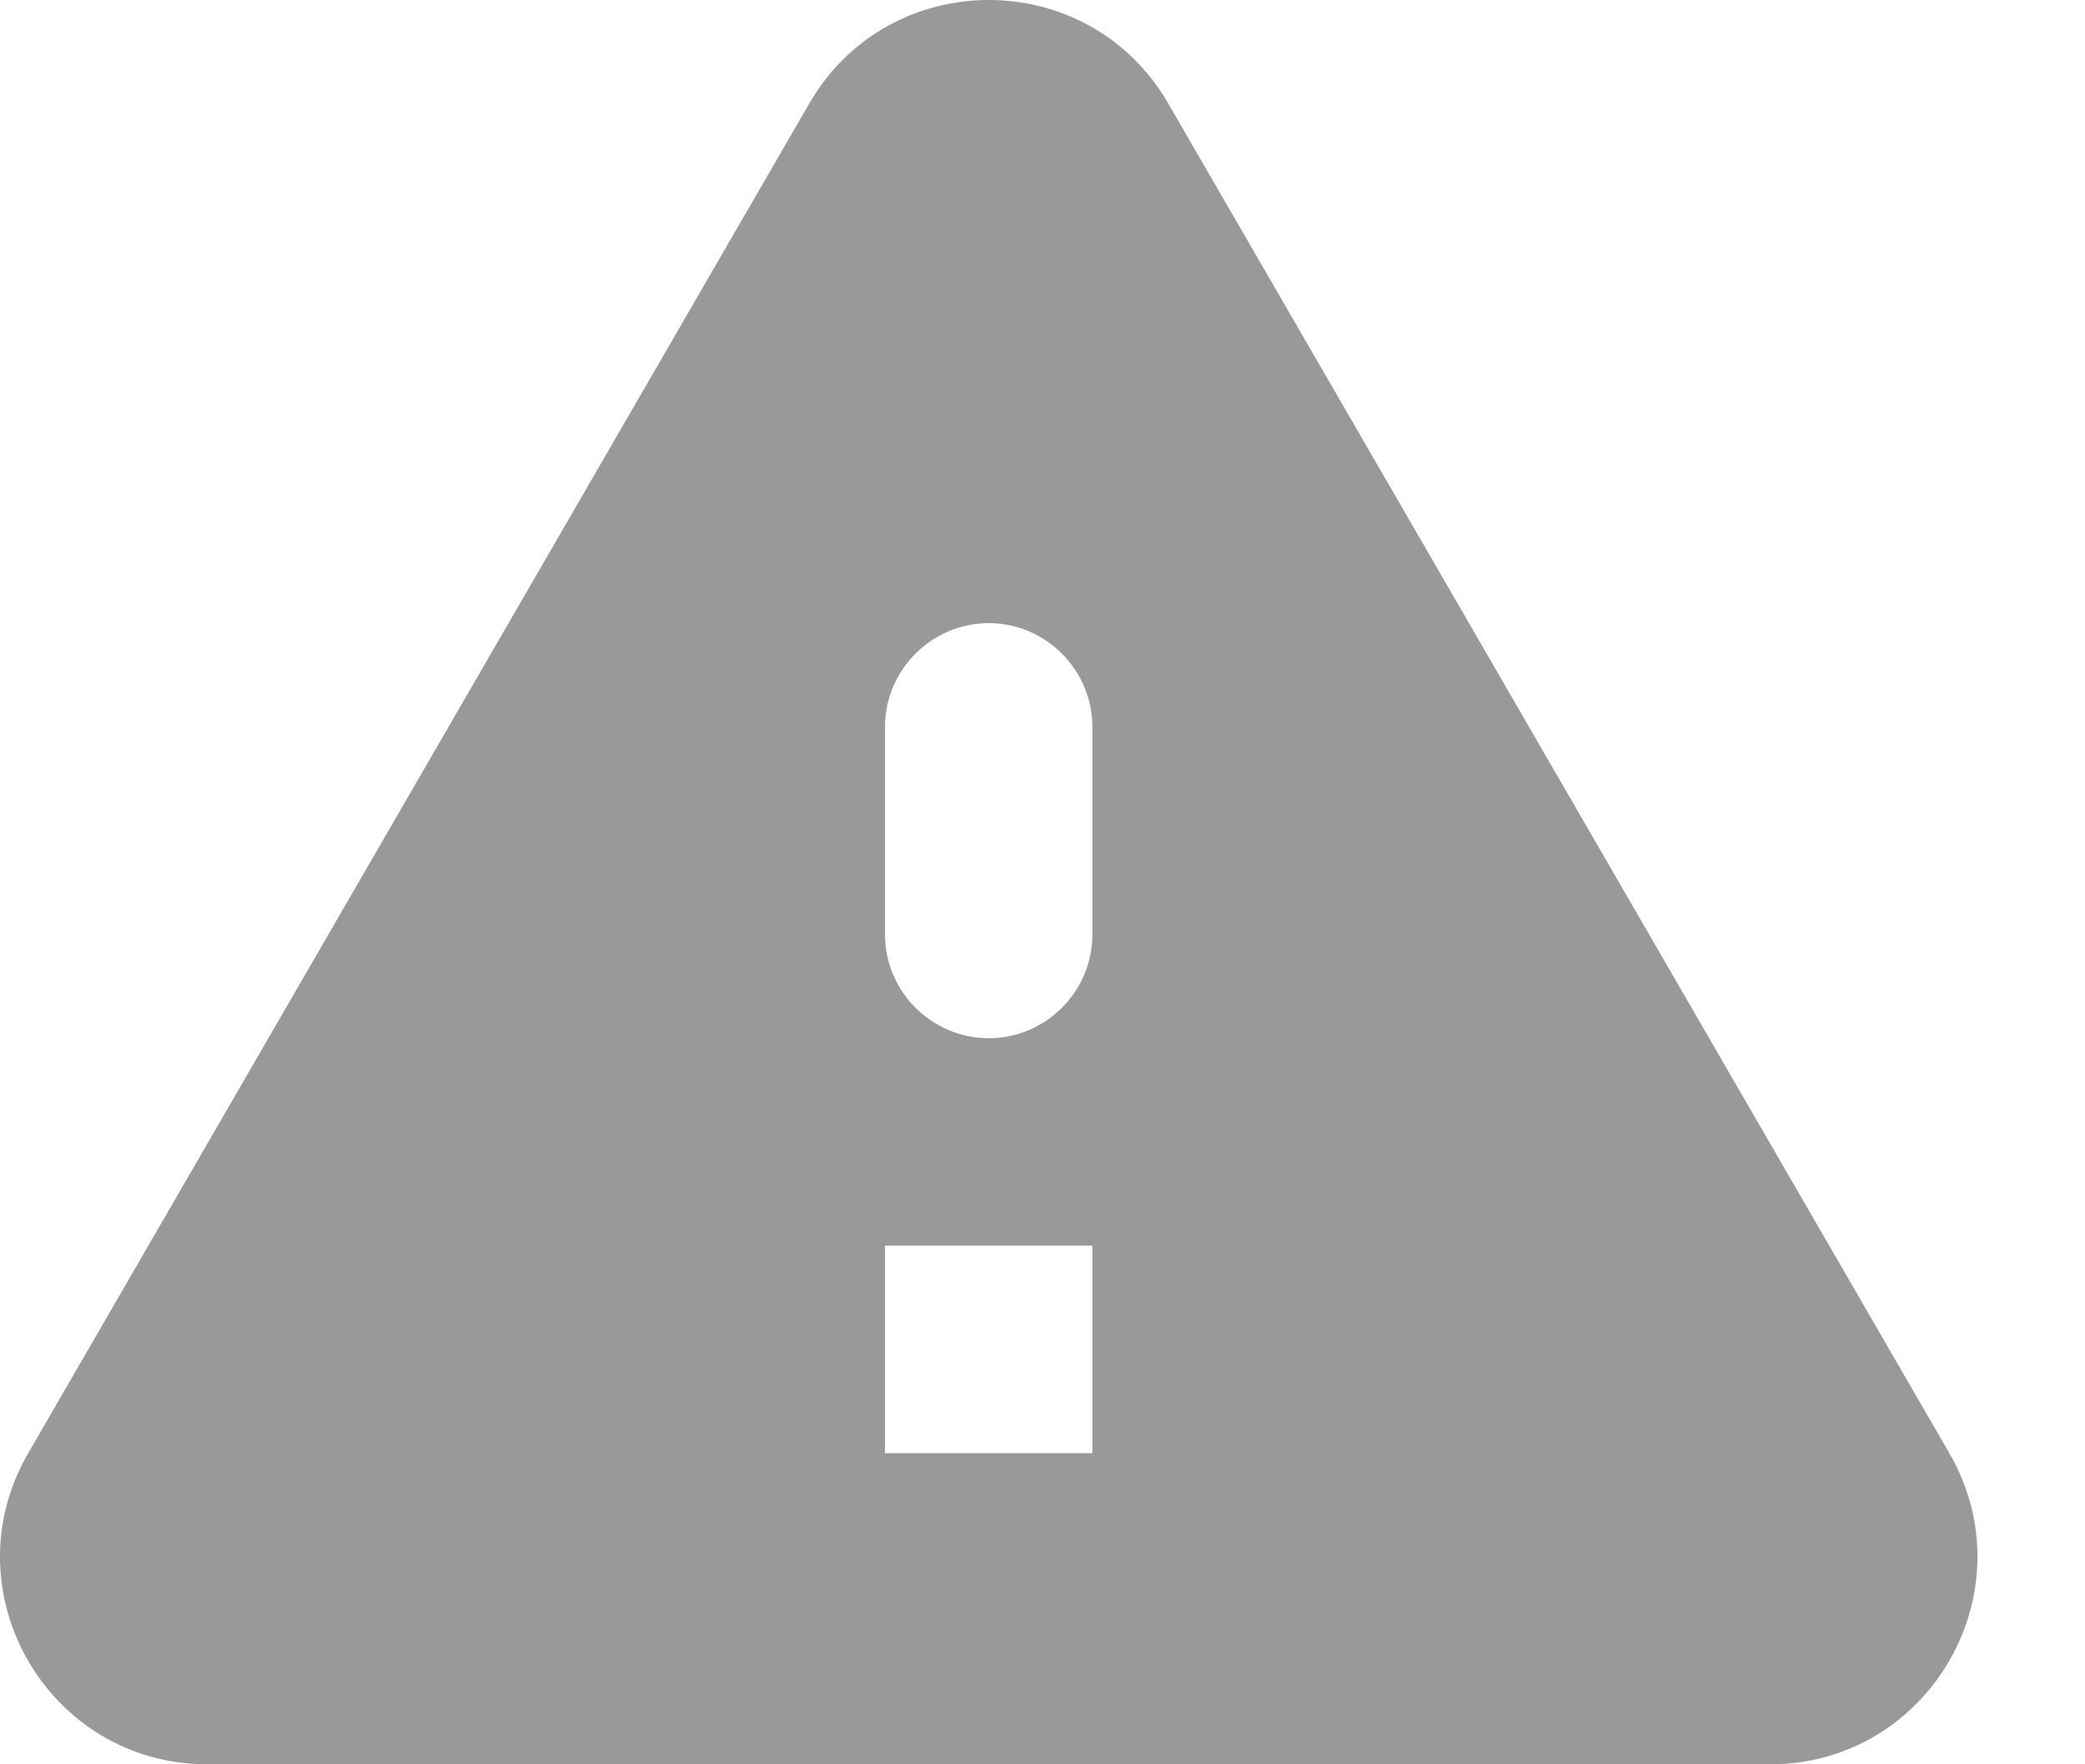 <svg width="13" height="11" viewBox="0 0 13 11" fill="none" xmlns="http://www.w3.org/2000/svg">
<path id="Vector" d="M1.294 11H11.035C12.031 11 12.652 9.92 12.154 9.06L7.284 0.645C6.786 -0.215 5.544 -0.215 5.046 0.645L0.176 9.06C-0.323 9.92 0.298 11 1.294 11ZM6.165 6.473C5.809 6.473 5.518 6.182 5.518 5.826V4.532C5.518 4.177 5.809 3.885 6.165 3.885C6.52 3.885 6.811 4.177 6.811 4.532V5.826C6.811 6.182 6.52 6.473 6.165 6.473ZM6.811 9.06H5.518V7.766H6.811V9.06Z" fill="#999999"/>
</svg>
